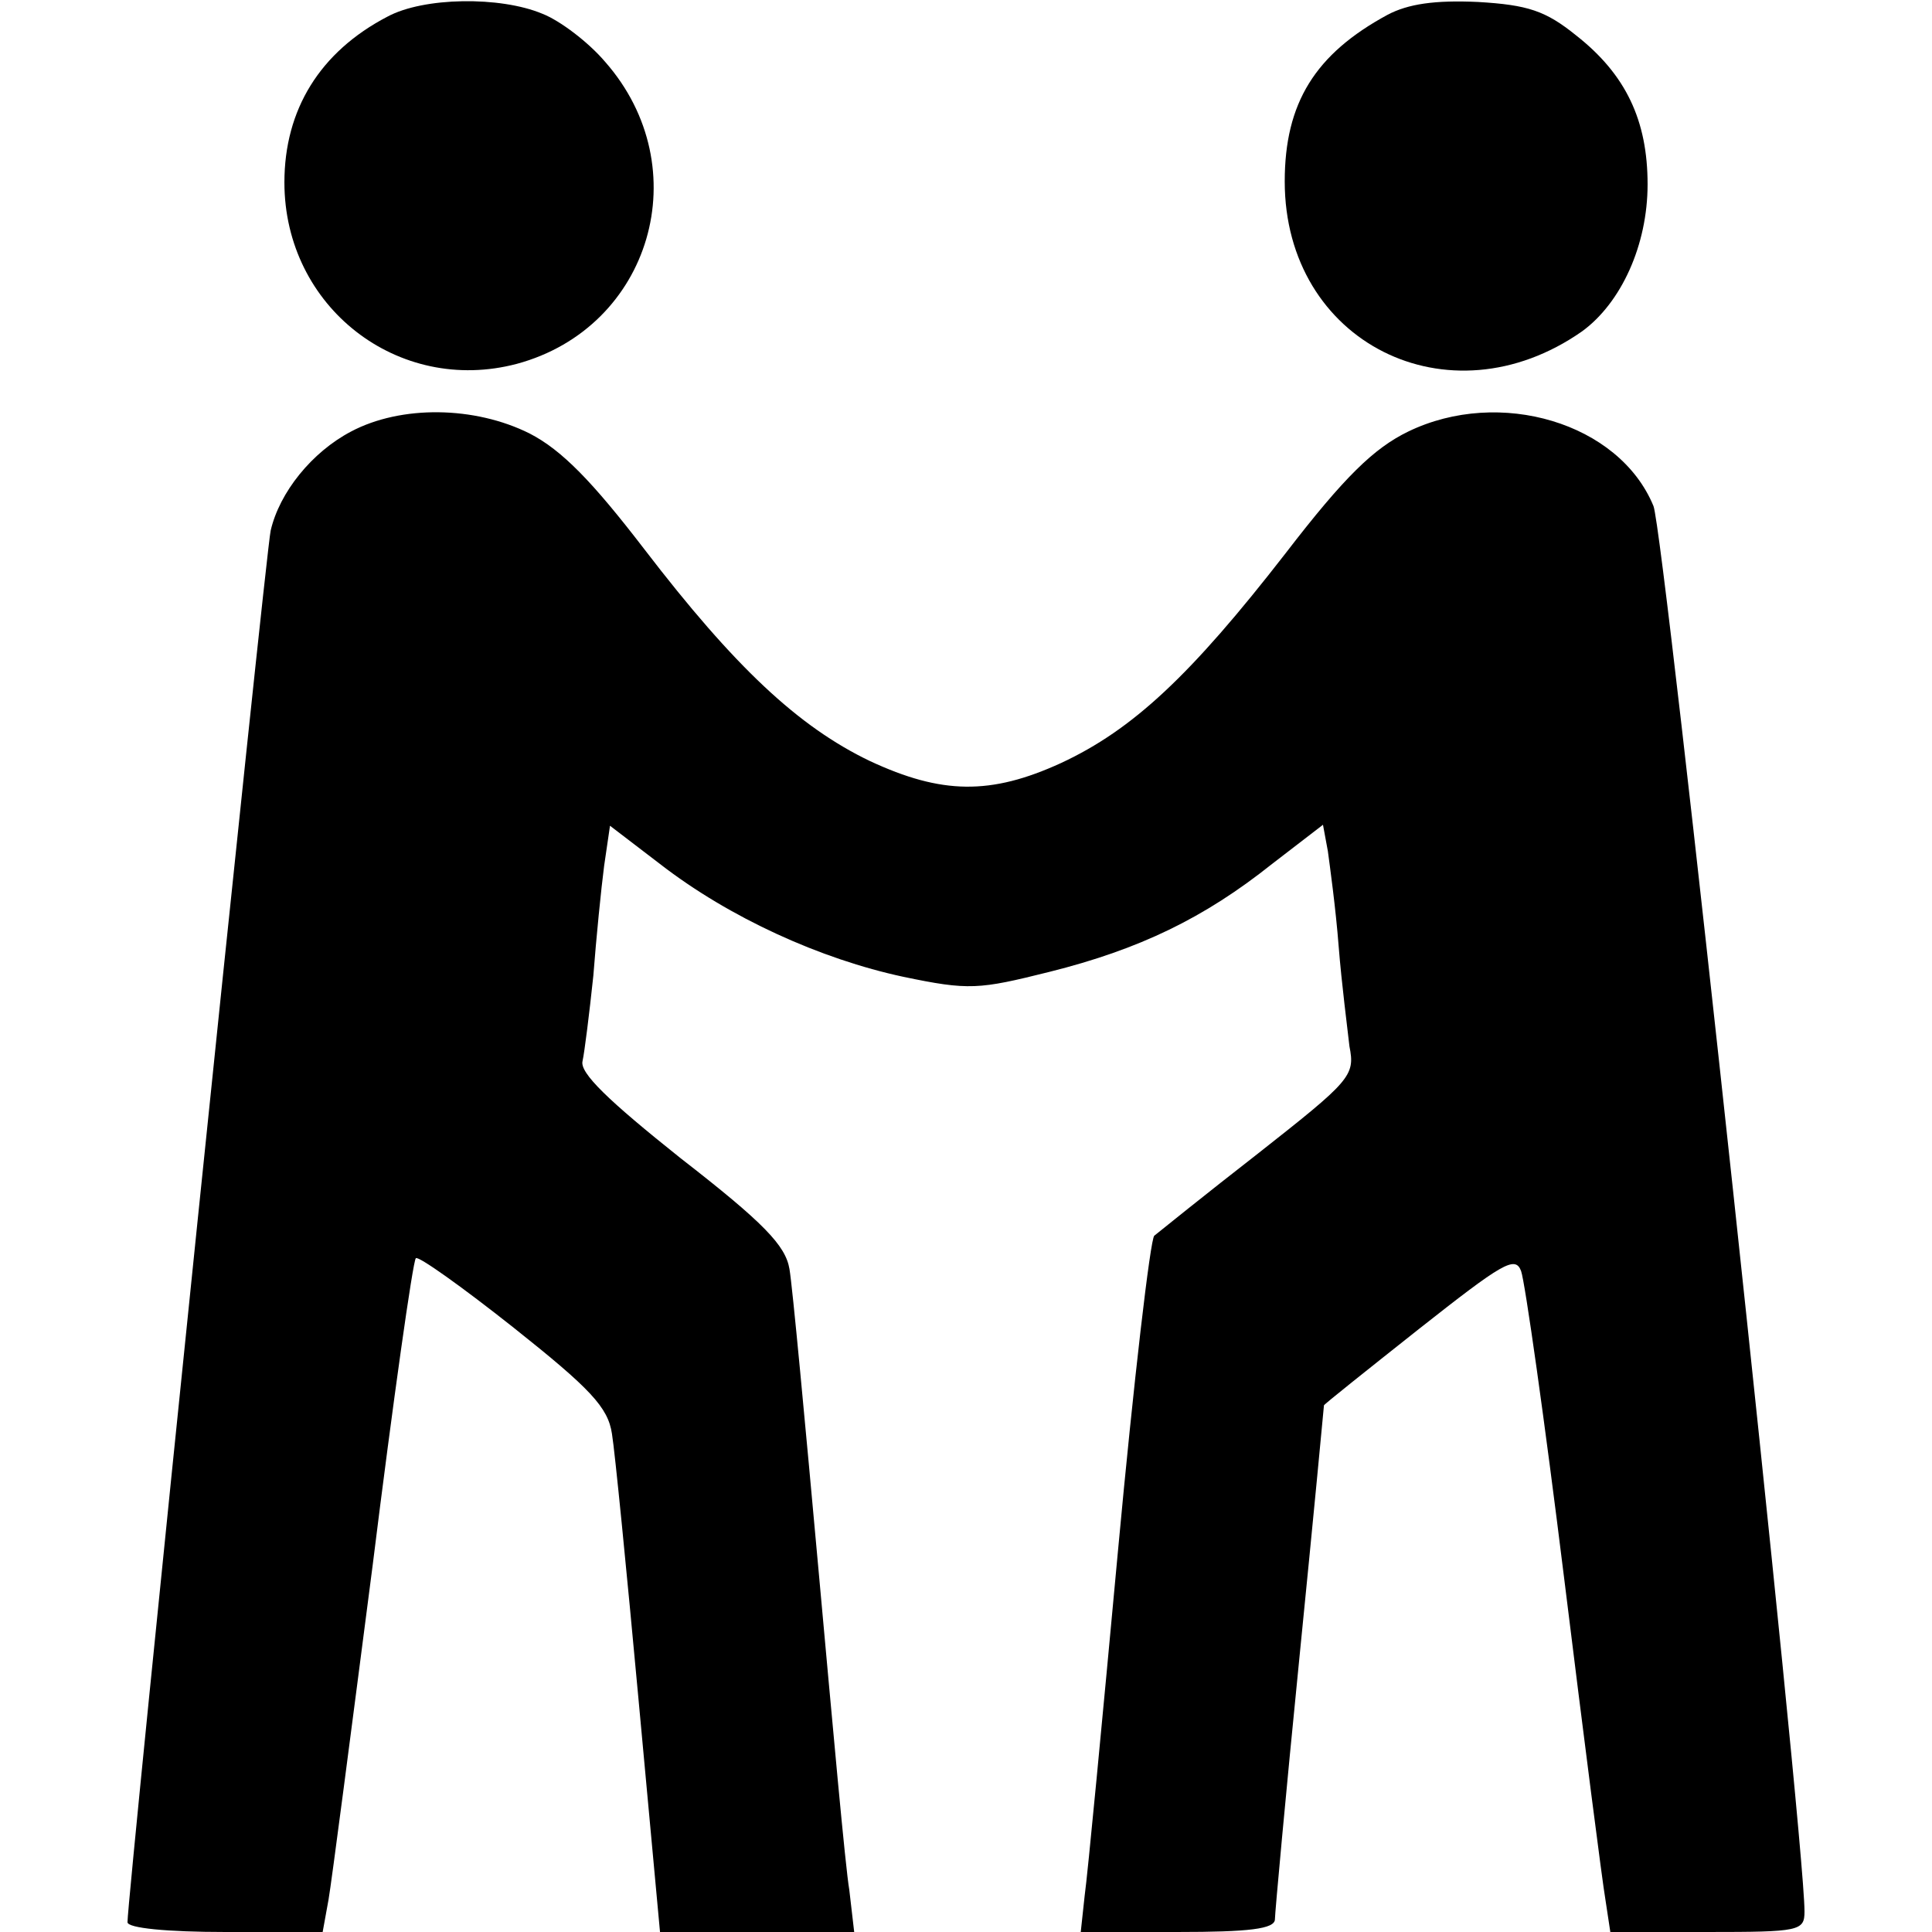 <?xml version="1.0" standalone="no"?>
<!DOCTYPE svg PUBLIC "-//W3C//DTD SVG 20010904//EN"
 "http://www.w3.org/TR/2001/REC-SVG-20010904/DTD/svg10.dtd">
<svg version="1.0" xmlns="http://www.w3.org/2000/svg"
 width="197pt" height="197pt" viewBox="0 0 197 197"
 preserveAspectRatio="xMidYMid meet">
<g transform="translate(0,197) scale(0.1,-0.1)"
fill="#000000" stroke="none">
<path d="M395 1953 c-69 -36 -105 -95 -105 -169 0 -127 116 -217 237 -185 137
37 185 200 90 308 -17 20 -46 42 -64 49 -43 18 -121 17 -158 -3z"/>
<path d="M1415 1955 c-74 -40 -105 -90 -105 -170 0 -164 167 -248 303 -153 40
29 67 88 67 150 0 65 -22 112 -73 152 -31 25 -49 31 -100 34 -44 2 -71 -2 -92
-13z"/>
<path d="M358 1530 c-40 -21 -73 -62 -82 -101 -5 -21 -146 -1392 -146 -1419 0
-6 40 -10 100 -10 l99 0 6 33 c3 17 23 171 45 341 21 169 41 310 44 313 2 3
47 -29 100 -71 78 -62 96 -81 100 -108 3 -18 15 -140 27 -270 l22 -238 99 0
99 0 -5 43 c-4 23 -17 168 -31 322 -14 154 -27 294 -30 311 -4 24 -26 47 -111
113 -74 59 -103 87 -100 99 2 9 7 49 11 87 3 39 8 89 11 112 l6 41 51 -39 c71
-55 164 -97 248 -115 67 -14 77 -13 149 5 92 23 158 55 227 110 l52 40 5 -27
c2 -15 8 -58 11 -97 3 -38 9 -84 11 -102 6 -30 1 -35 -93 -109 -54 -42 -101
-80 -106 -84 -4 -3 -21 -148 -37 -321 -16 -173 -31 -331 -34 -352 l-4 -37 99
0 c72 0 99 3 99 13 0 6 11 127 25 267 14 140 25 256 25 257 0 1 44 36 97 78
85 67 98 75 104 59 4 -11 24 -152 44 -314 20 -162 39 -310 42 -327 l5 -33 99
0 c94 0 99 1 99 21 0 77 -143 1406 -154 1433 -35 85 -157 121 -250 76 -35 -17
-65 -46 -125 -124 -97 -125 -156 -180 -229 -214 -72 -33 -122 -32 -195 2 -73
35 -138 96 -230 216 -53 69 -84 101 -117 118 -56 28 -131 29 -182 2z"/>
</g>
</svg>

